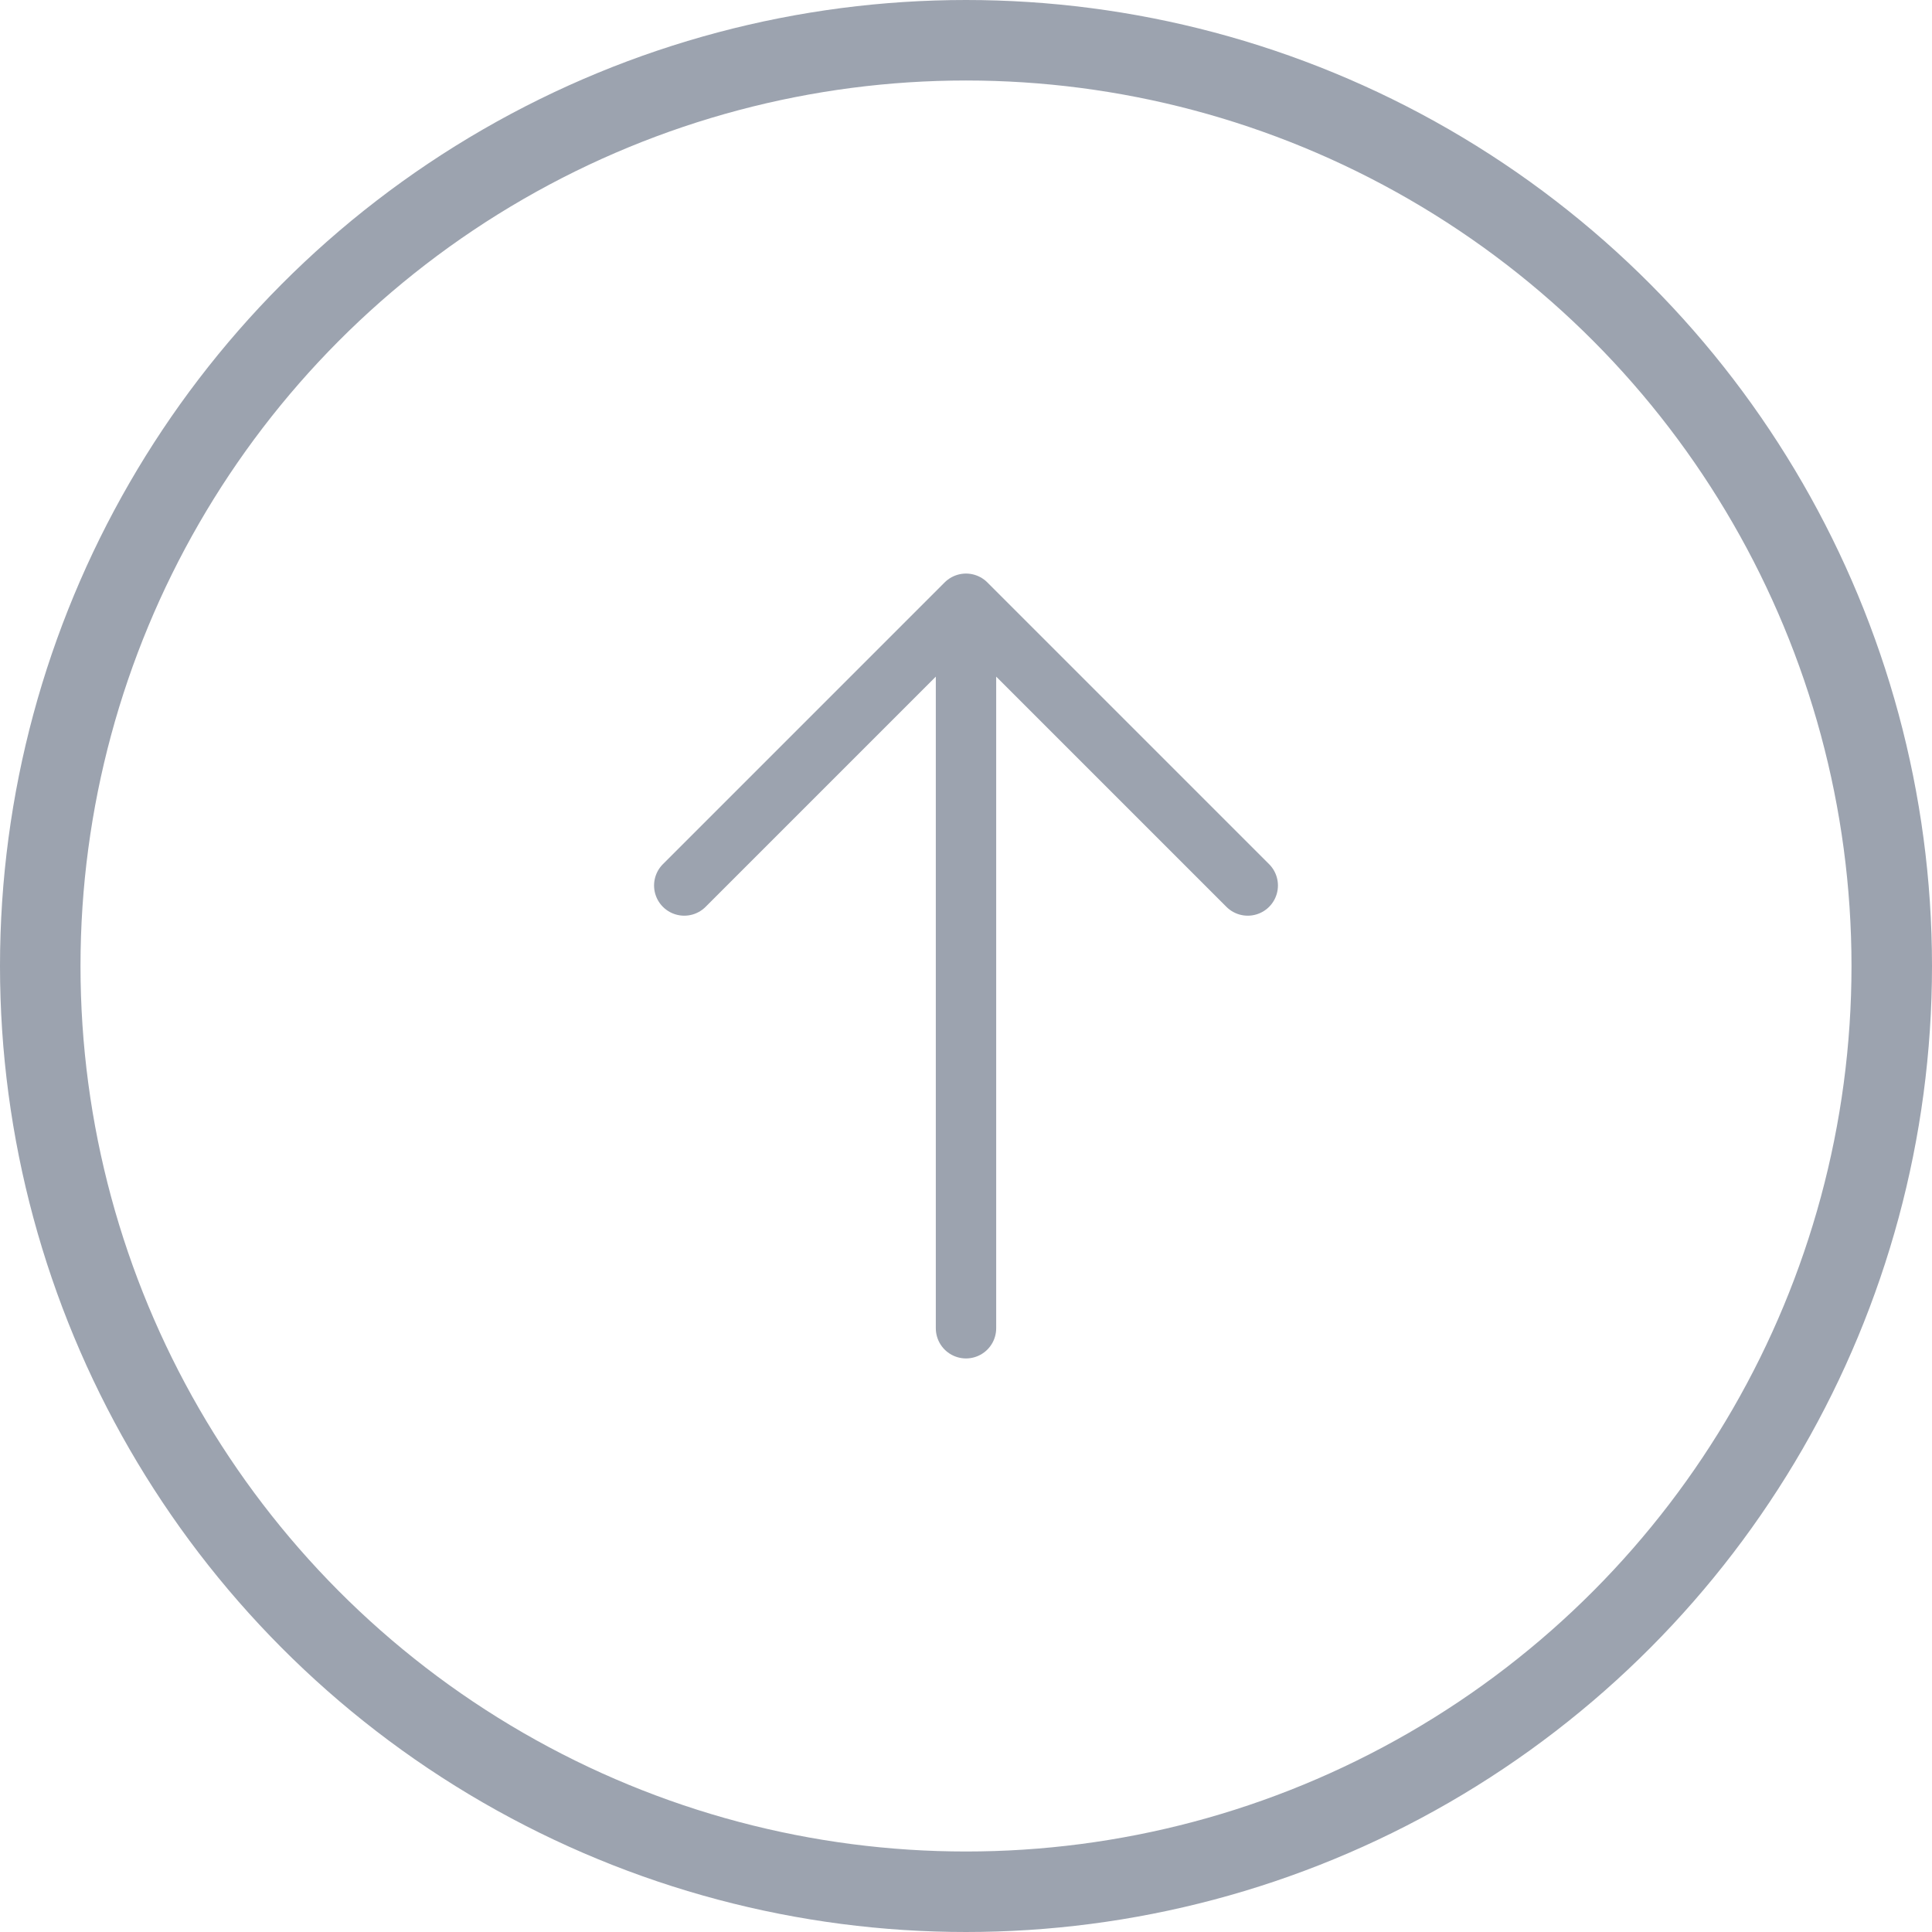 <svg width="48" height="48" viewBox="0 0 48 48" fill="none" xmlns="http://www.w3.org/2000/svg">
<circle cx="24" cy="24" r="23" transform="rotate(180 24 24)" stroke="#9CA3AF" stroke-width="2"/>
<path d="M17 22L24 15M24 15L31 22M24 15V33" stroke="#9CA3AF" stroke-width="1.5" stroke-linecap="round" stroke-linejoin="round"/>
</svg>
